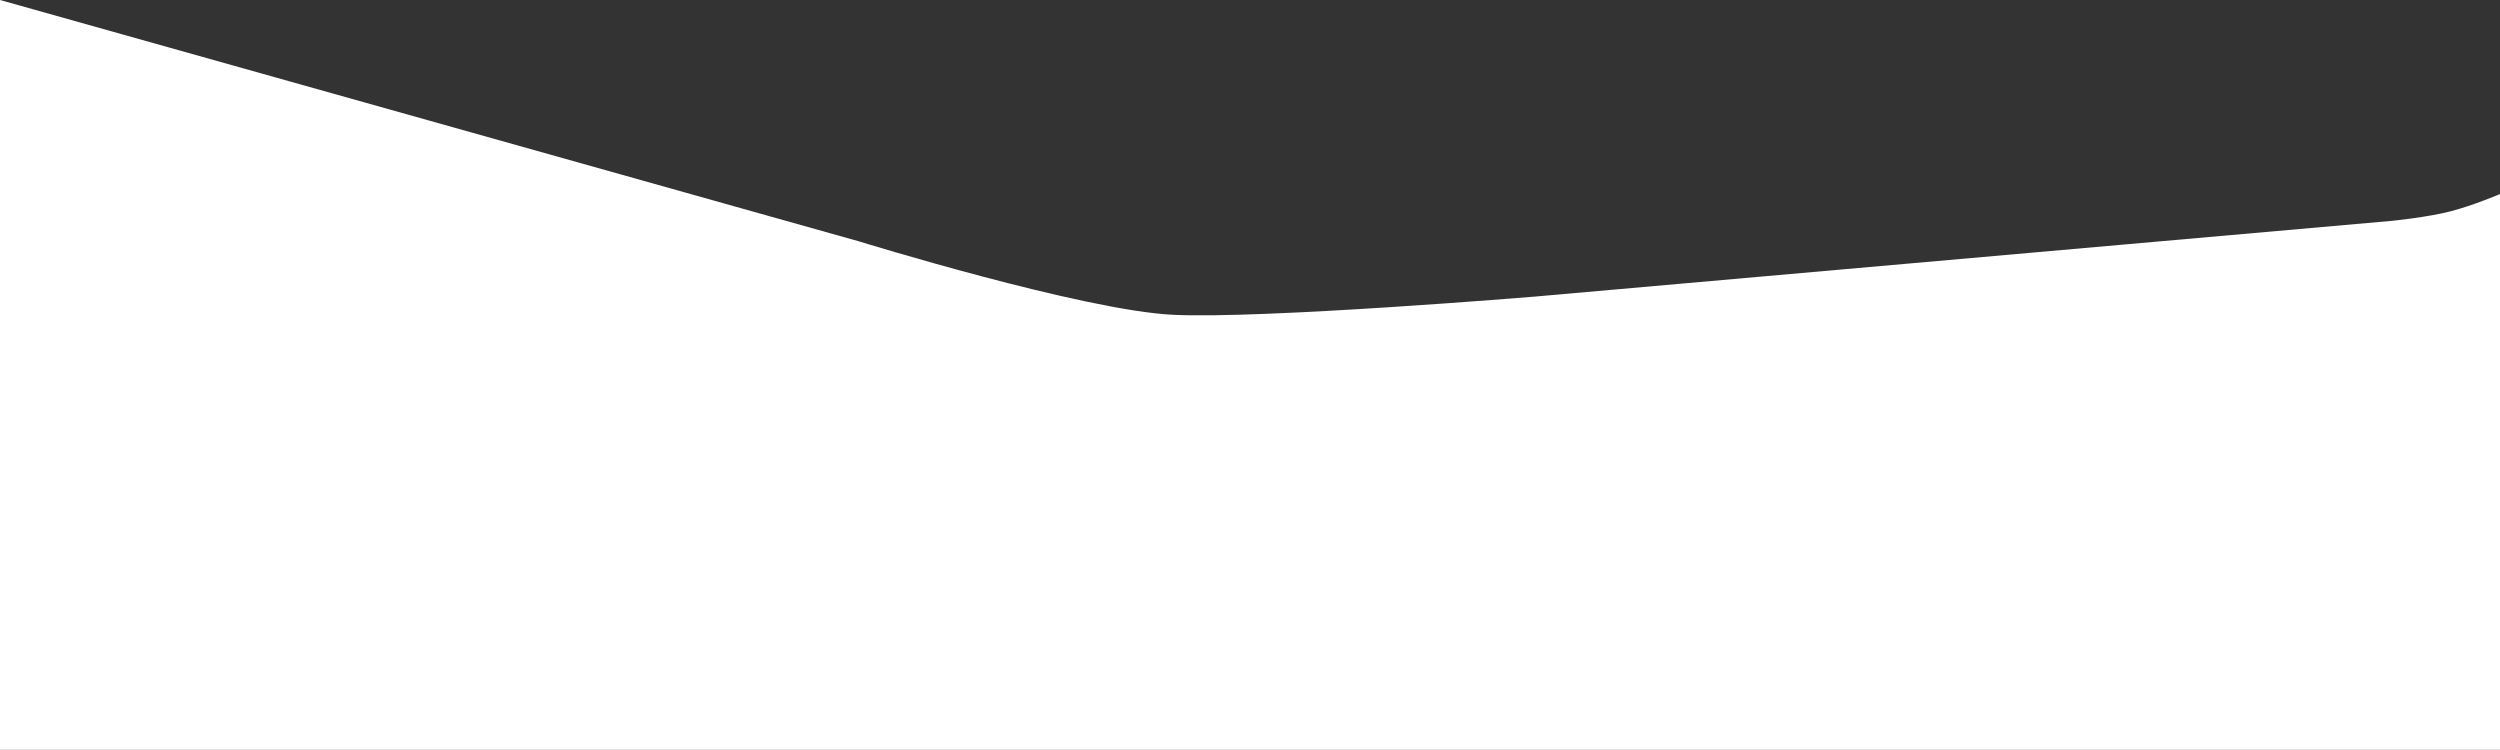 <svg xmlns="http://www.w3.org/2000/svg" width="1920" height="575.922" viewBox="0 0 1920 575.922">
  <rect x="0" y="0" width="1920" height="575.922" fill="#333333" stroke="none"/>
  <path id="mask" d="M0-272.922,659.279-87.68S831.725-34.438,901-31.151s278.153-14.021,278.153-14.021L1836.826-103.3s27.914-2.8,45.384-7.364S1920-123.882,1920-123.882V303H0Z" transform="translate(0 272.922)" fill="#fff"/>
</svg>
